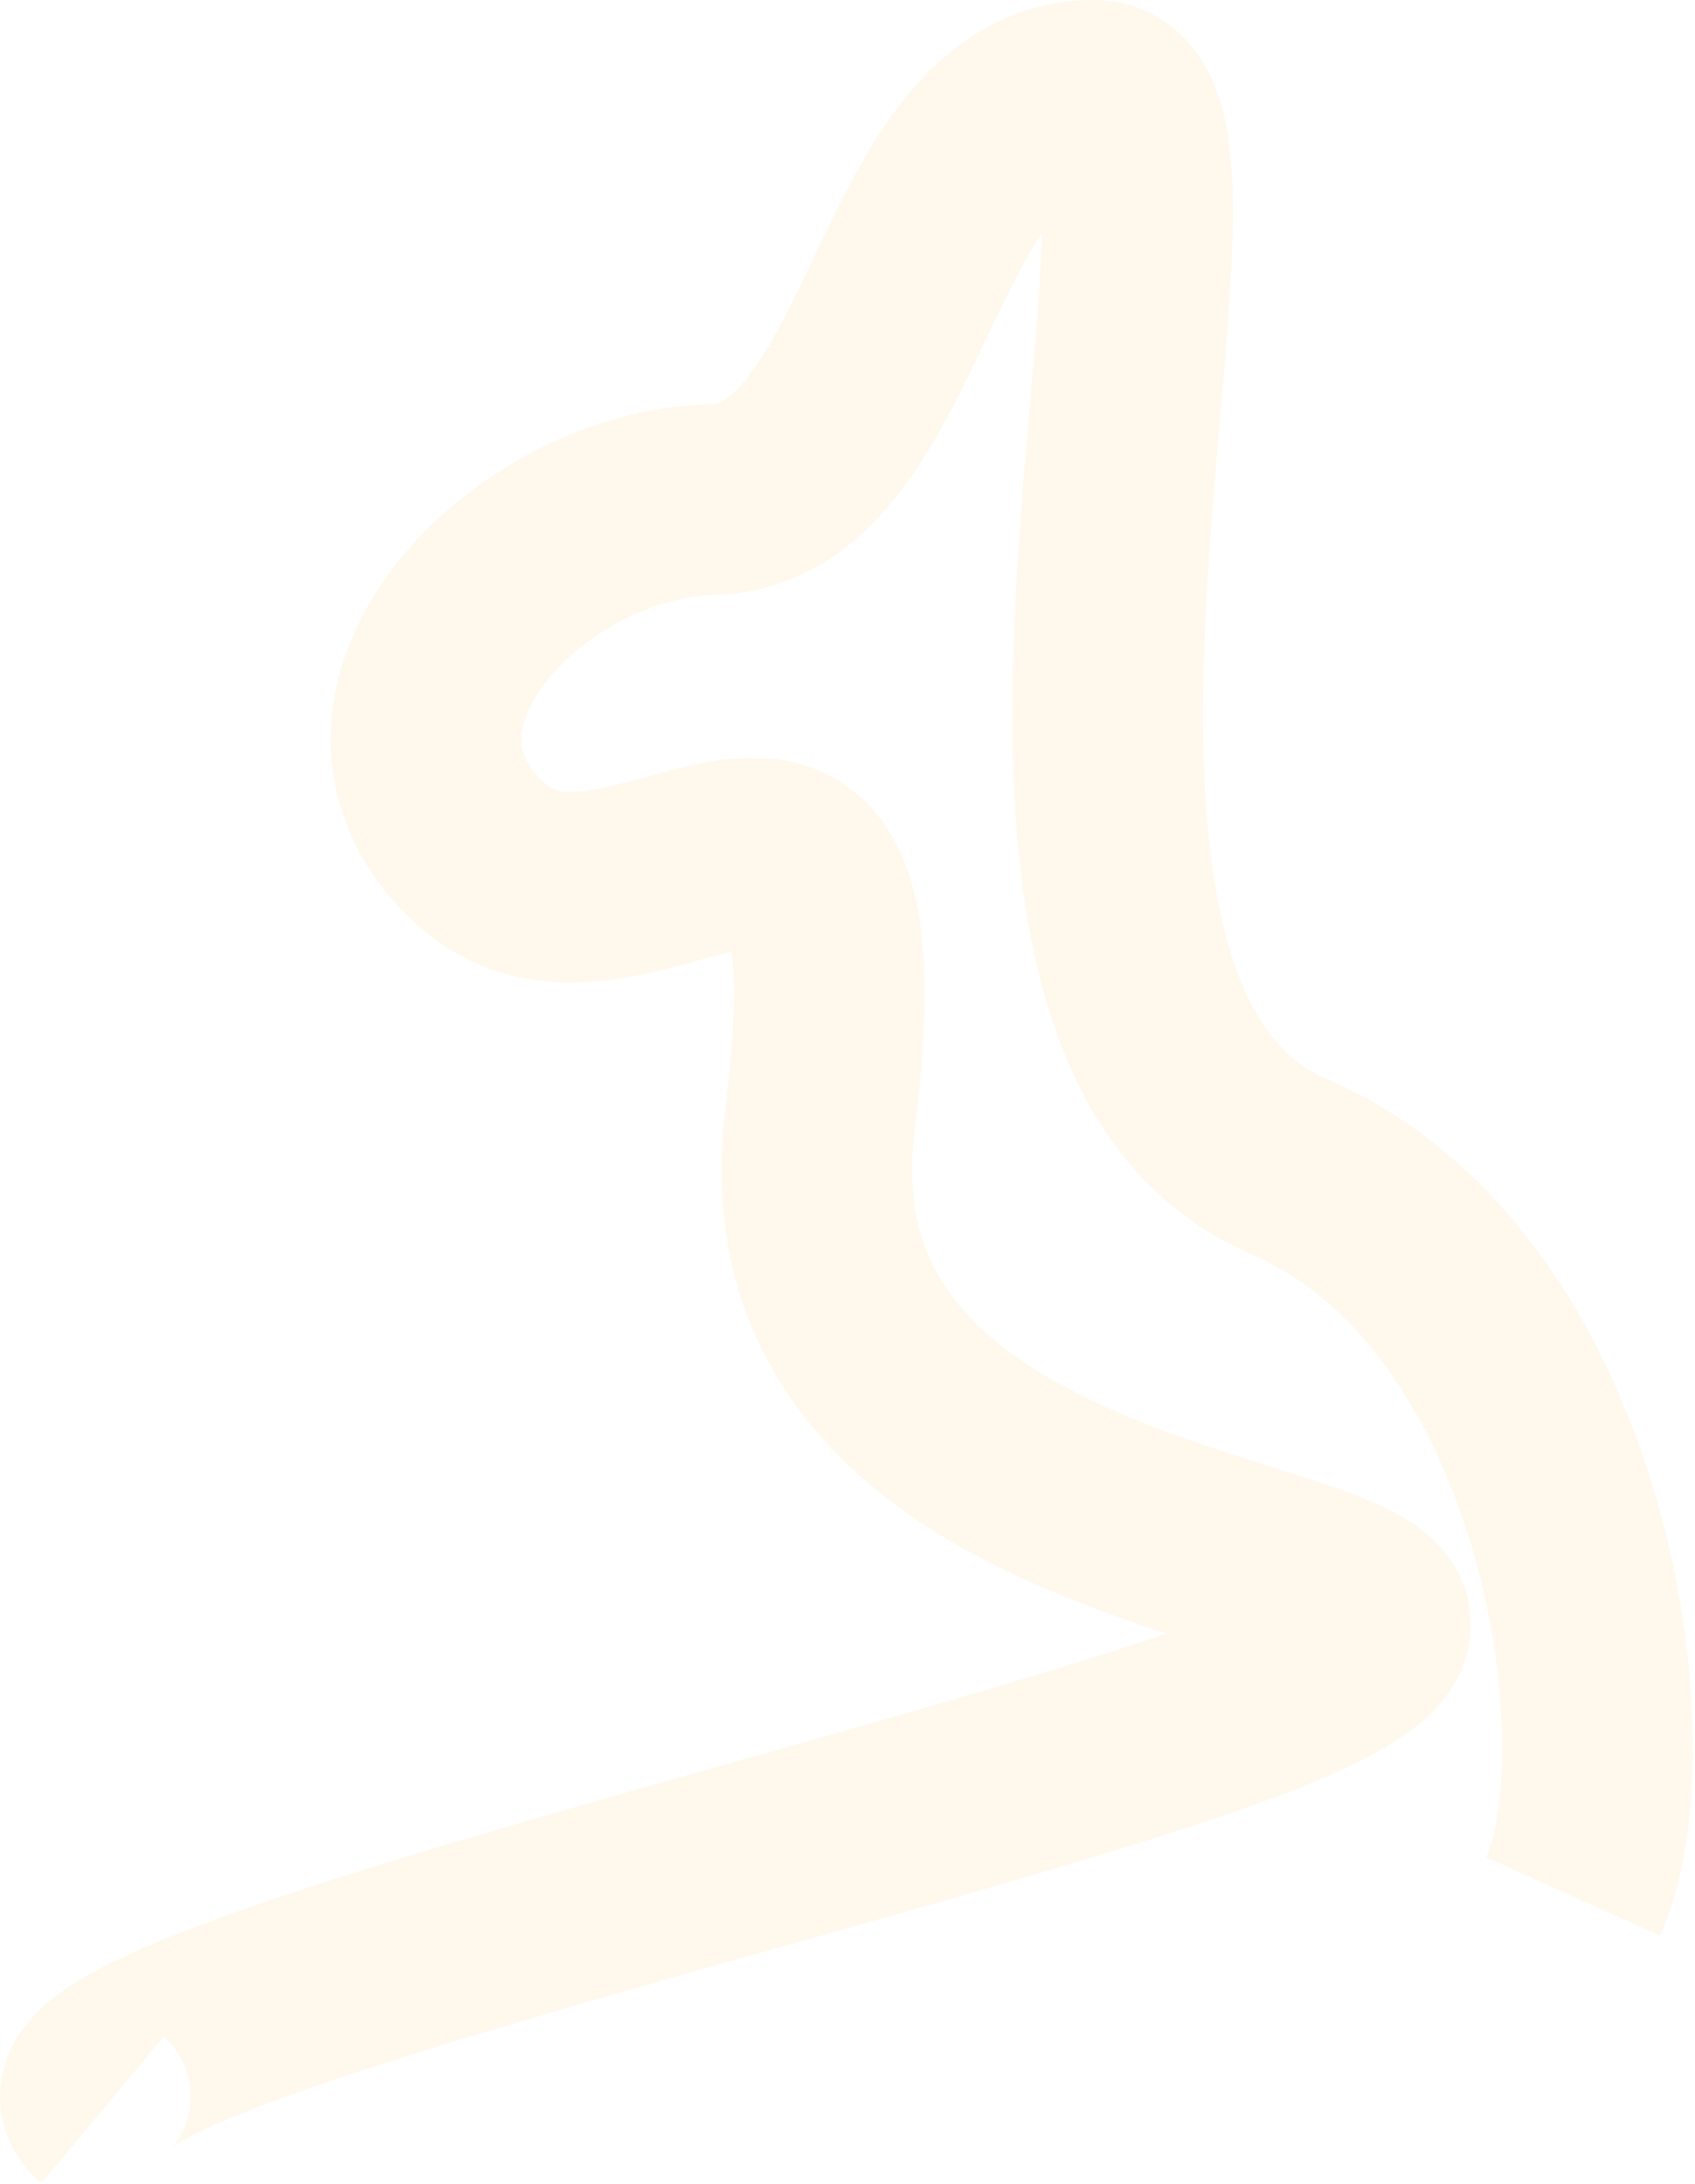<?xml version="1.0" encoding="UTF-8"?> <svg xmlns="http://www.w3.org/2000/svg" width="711" height="916" viewBox="0 0 711 916" fill="none"><path d="M43.01 885C-1.322 847.938 457.217 751.711 552.414 703C671.41 642.112 318.415 675.83 343.914 470C369.413 264.17 264.003 416.423 201.005 357.52C138.007 298.617 220.416 211.486 298.914 209.5C377.411 207.515 377.914 40 458.914 40C521.804 40 389.499 424.365 540.494 489.225C661.29 541.112 687.913 733.288 659.914 795.5" stroke="#FFB949" stroke-opacity="0.1" stroke-width="80"></path></svg> 